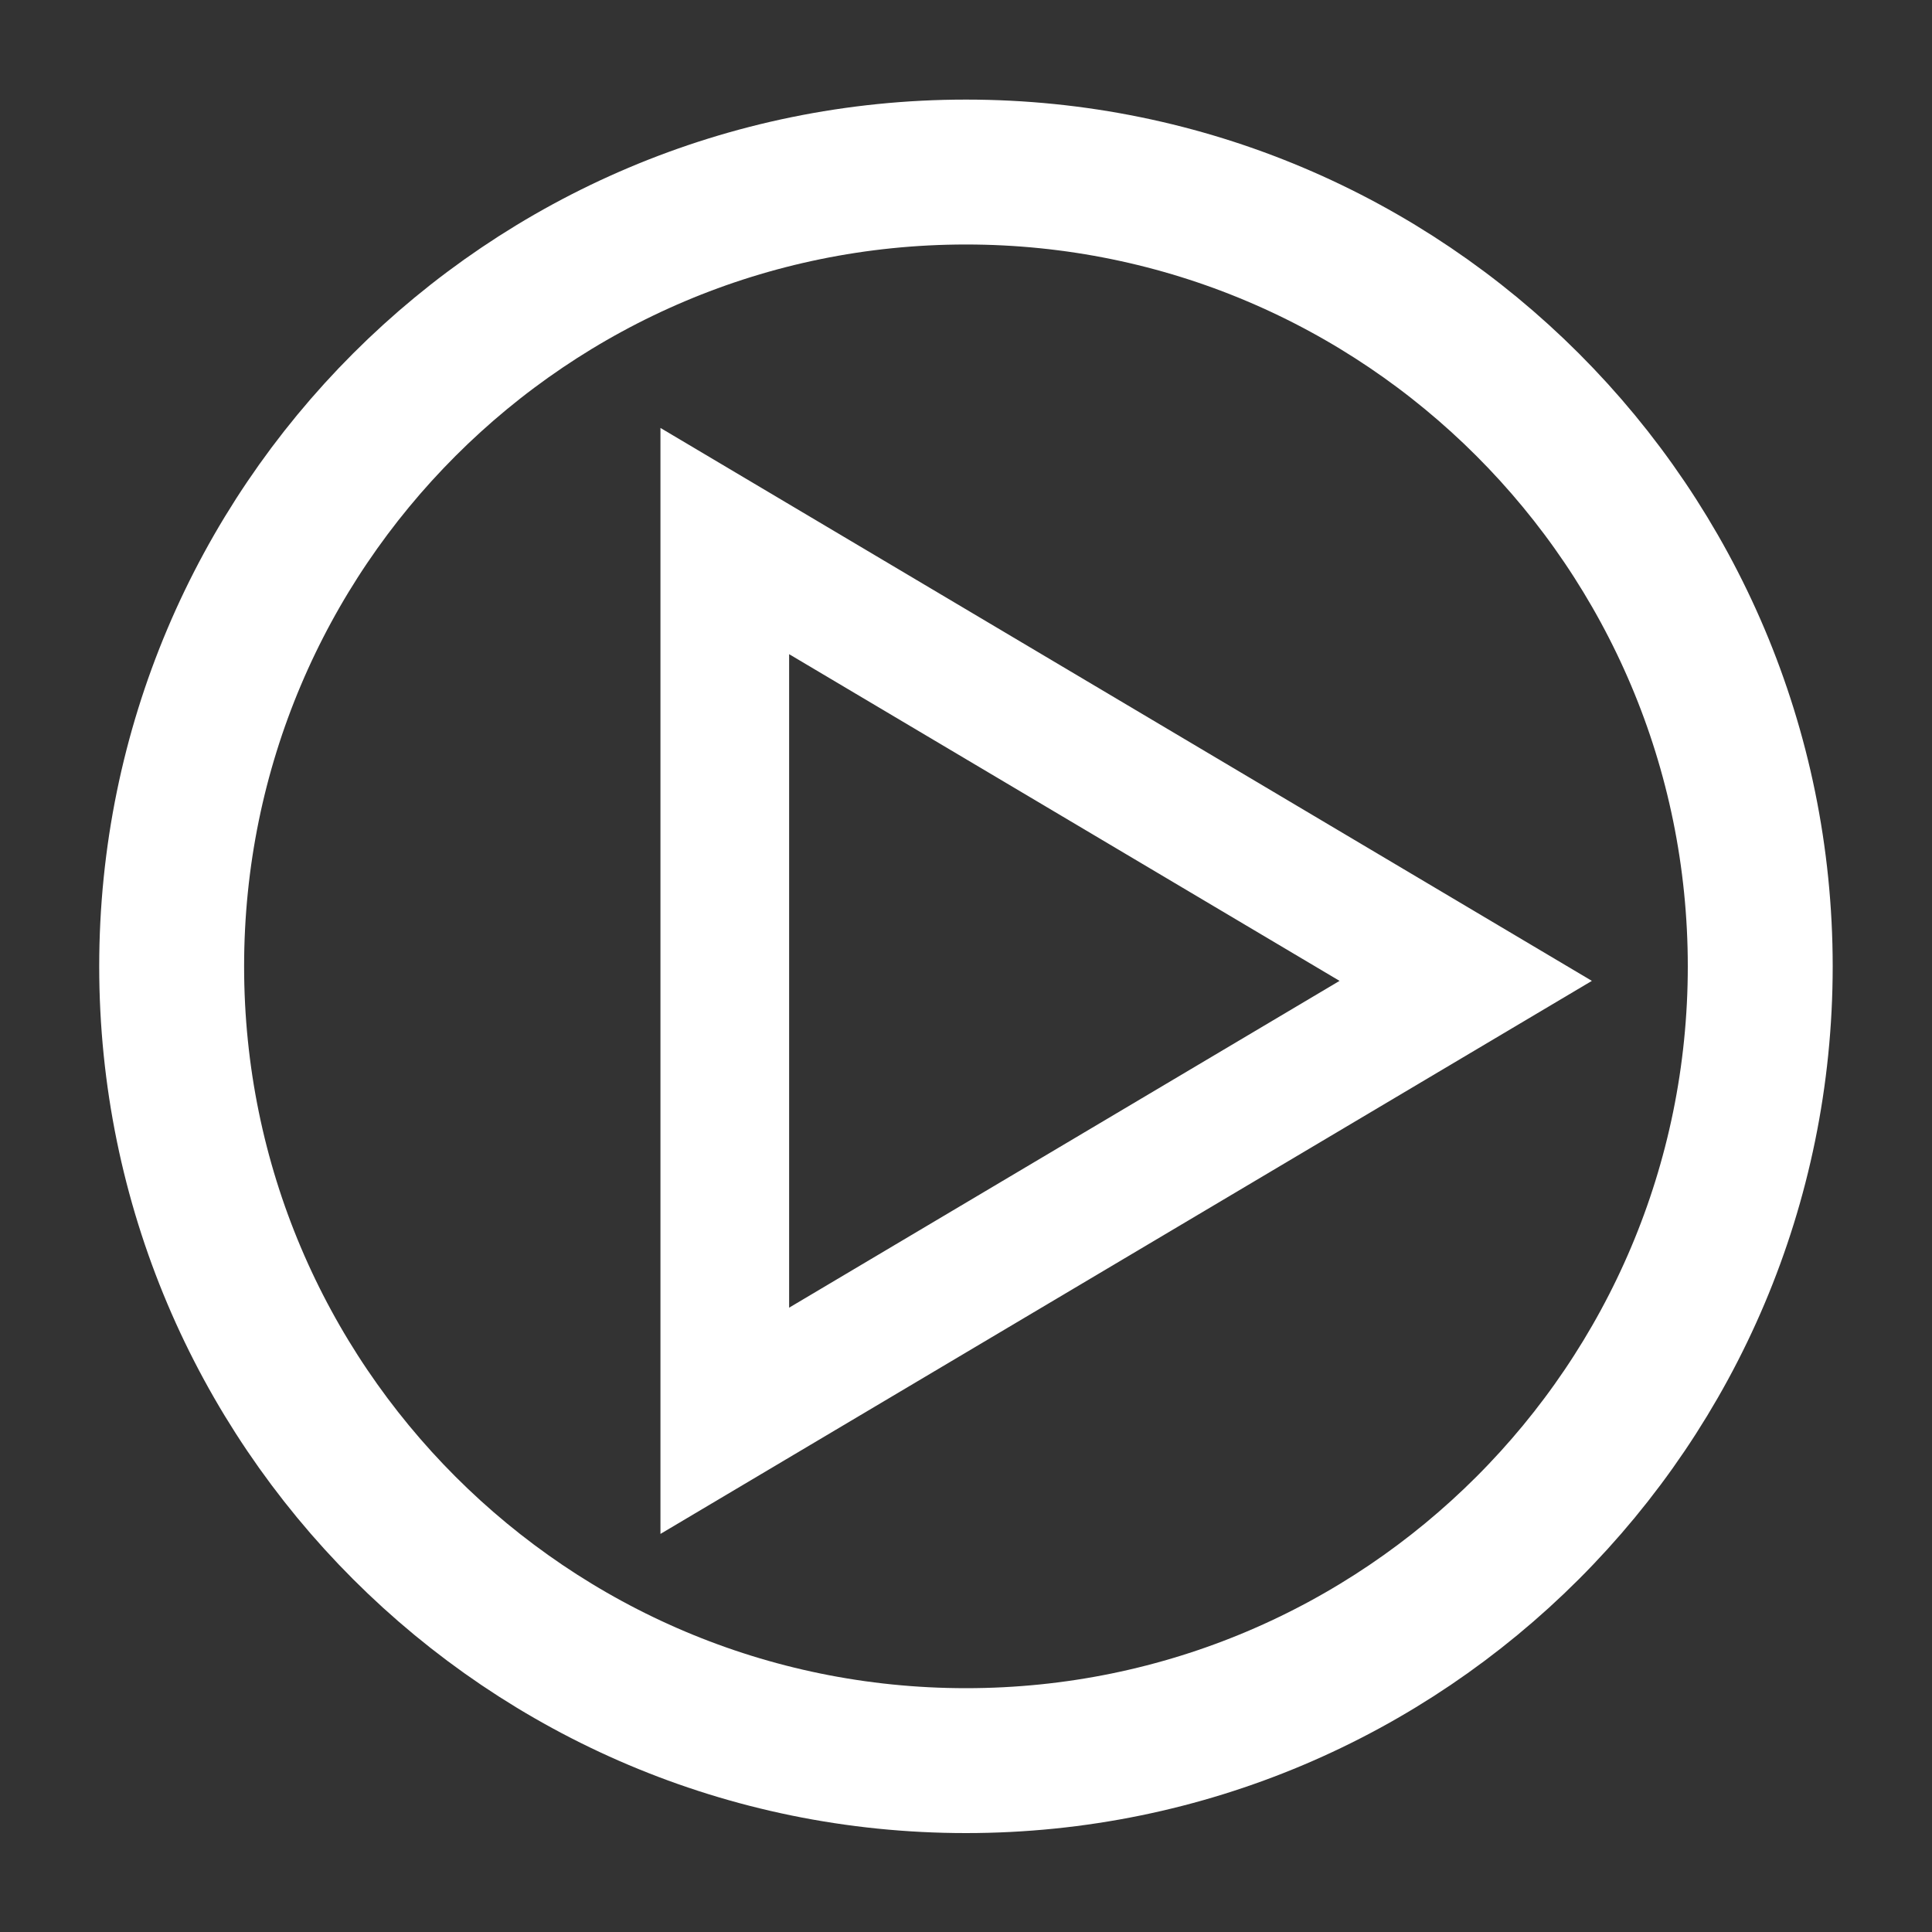 <svg width="20" height="20" viewBox="0 0 20 20" fill="none" xmlns="http://www.w3.org/2000/svg">
<rect x="0" y="0" width="20" height="20" fill="#333333" stroke="none"/>
<g id="Group 165">
<g id="Group 51">
<g id="Video-Play-Icon 1">
<g id="prefix__Triangle">
<path id="Vector" d="M13.867 10.154L8.169 6.772V13.537L13.867 10.154ZM16.479 10.154L6.837 15.879V4.43L16.479 10.154Z" fill="white"/>
</g>
<g id="prefix__Oval">
<path id="Vector_2" d="M10 18.226C14.541 18.226 18.222 14.544 18.222 10.004C18.222 5.462 14.541 1.781 10 1.781C5.459 1.781 1.777 5.462 1.777 10.004C1.777 14.544 5.459 18.226 10 18.226Z" stroke="white" stroke-width="1.5" stroke-miterlimit="10"/>
</g>
</g>
</g>
</g>
</svg>
